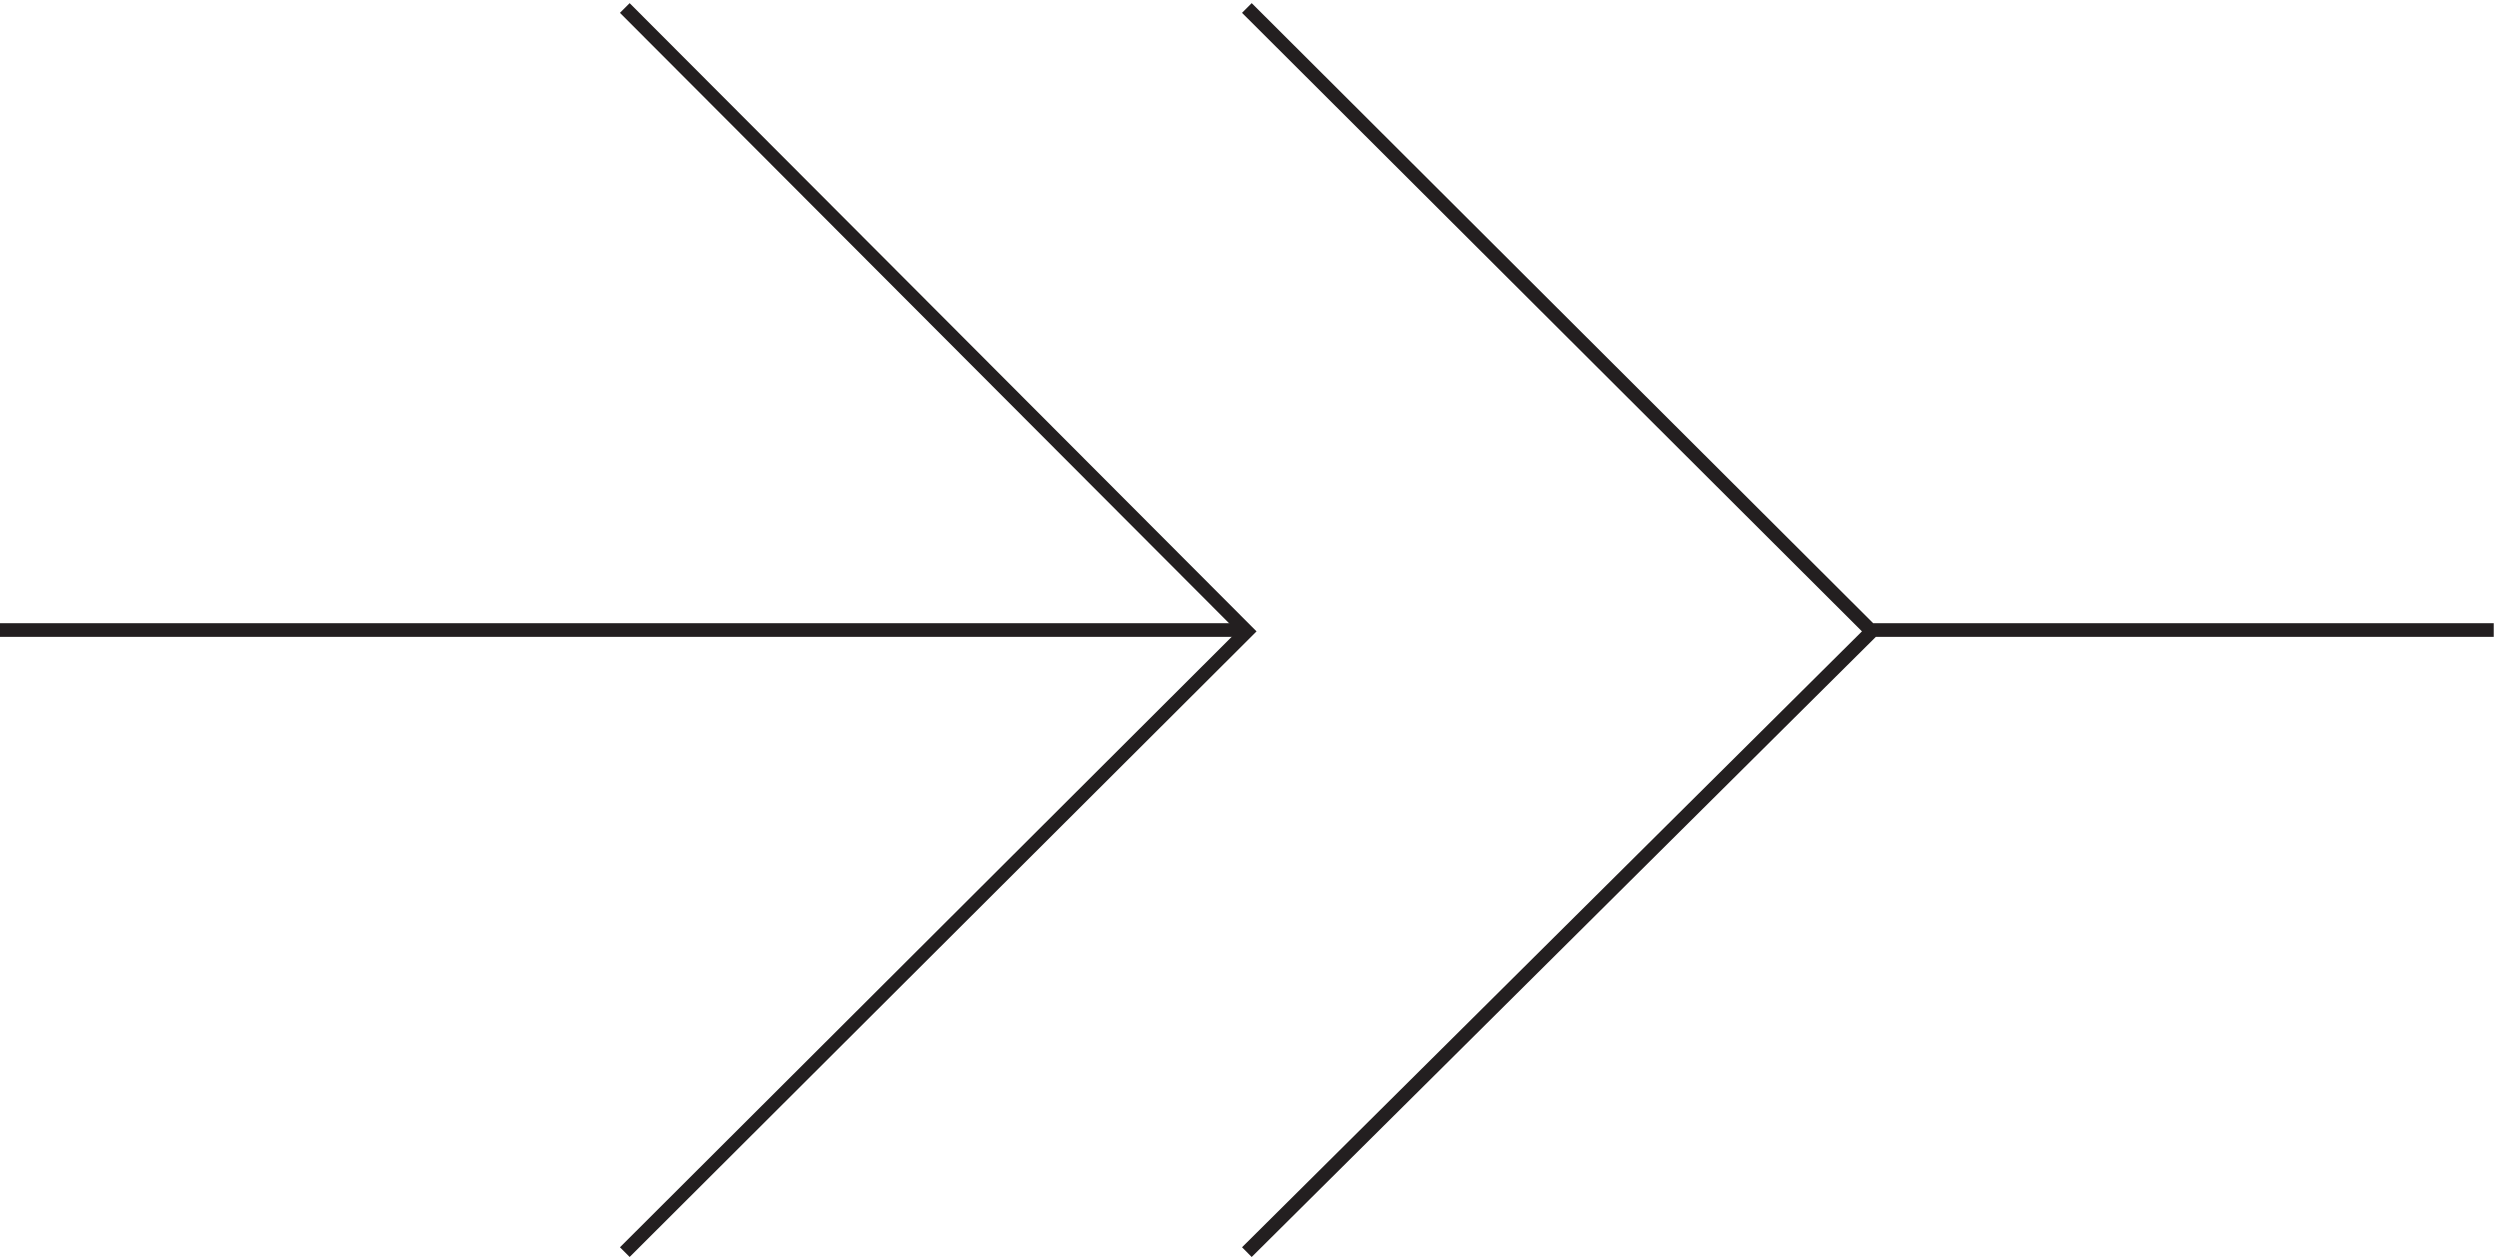 <svg xmlns="http://www.w3.org/2000/svg" xml:space="preserve" width="182" height="91.509"><path d="m345.332 684.664 340.5-341.219-340.5-339.78" style="fill:none;stroke:#231f20;stroke-width:7.5;stroke-linecap:butt;stroke-linejoin:miter;stroke-miterlimit:10;stroke-dasharray:none;stroke-opacity:1" transform="matrix(.133 0 0 -.133 -.444 91.642)"/><path d="m685.832 3.664 341.998 339.781-341.998 341.219m341.998-340.496h340.5m-1364.998 0h682.5" style="fill:none;stroke:#231f20;stroke-width:7.5;stroke-linecap:butt;stroke-linejoin:miter;stroke-miterlimit:10;stroke-dasharray:none;stroke-opacity:1" transform="matrix(.133 0 0 -.133 -.444 91.642)"/></svg>
